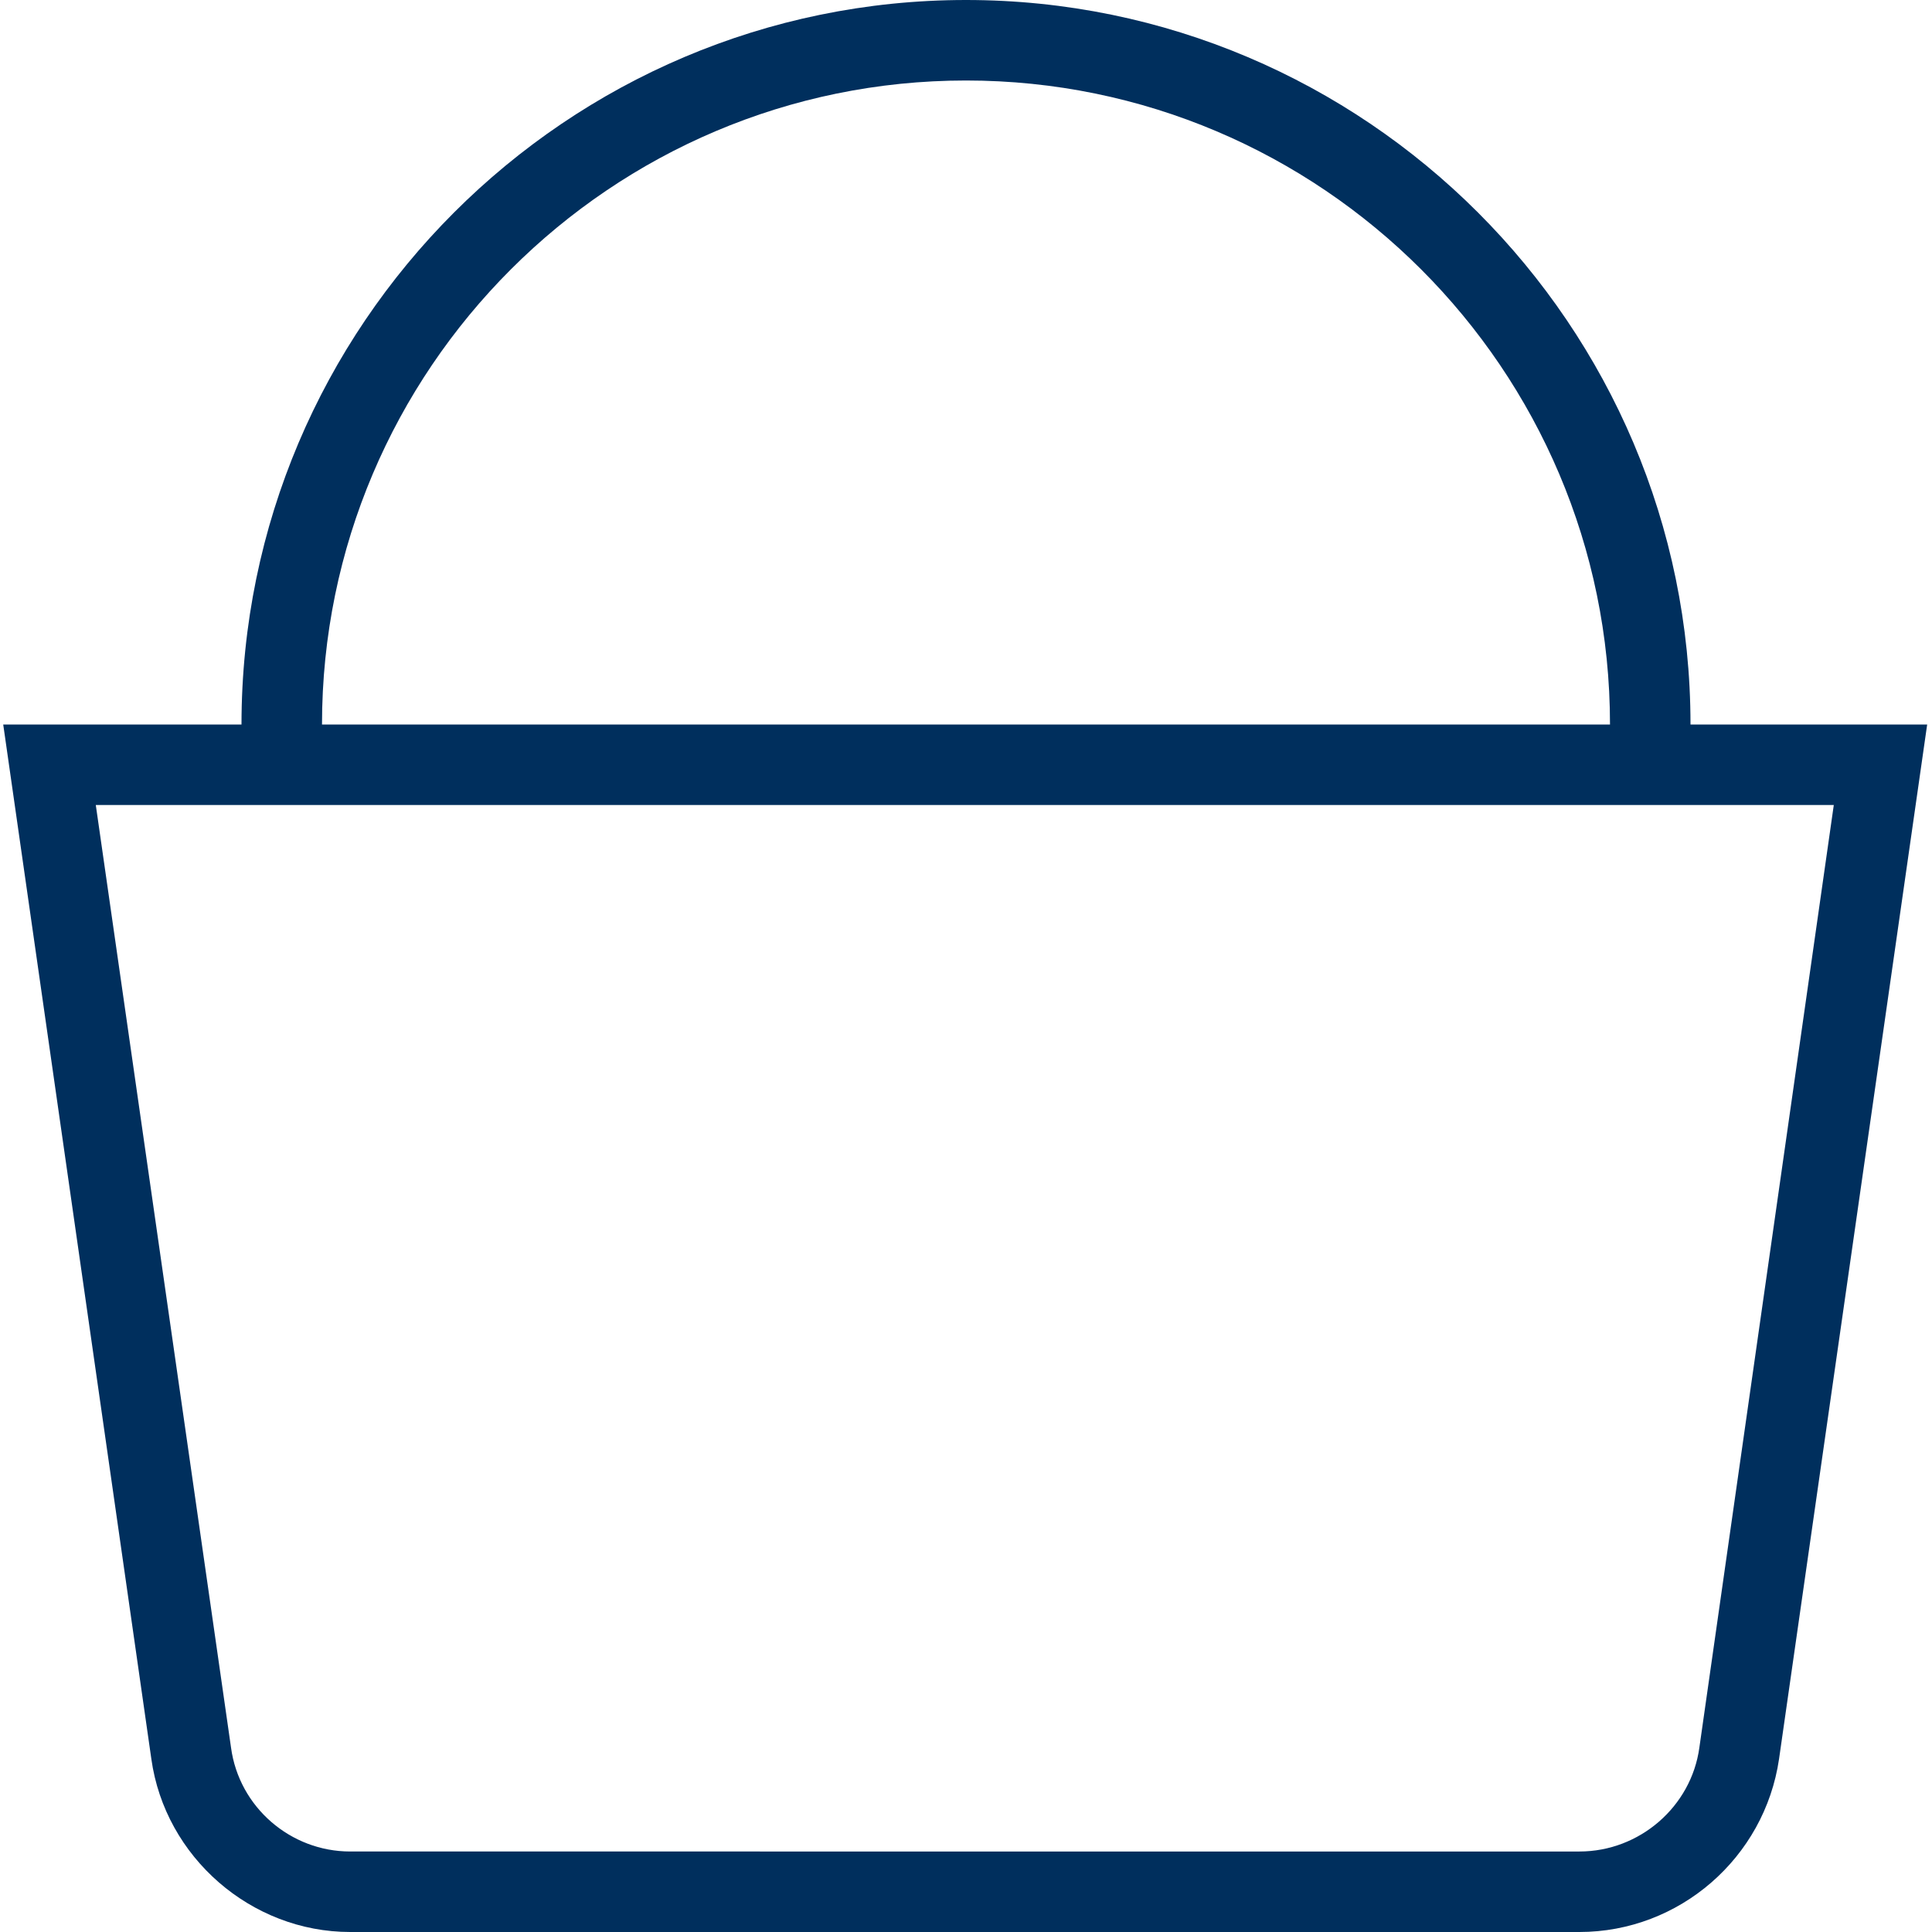 <?xml version="1.0" encoding="UTF-8"?>
<svg xmlns="http://www.w3.org/2000/svg" fill="#002f5d" id="Layer_1" data-name="Layer 1" viewBox="0 0 24 24" width="512" height="512"><path d="M21,9C21,4.04,16.96,0,12,0S3,4.04,3,9H.04l1.84,12.85c.17,1.22,1.24,2.15,2.47,2.15h15.27c1.24,0,2.3-.92,2.48-2.15l1.84-12.85h-2.94ZM12,1c4.41,0,8,3.59,8,8H4C4,4.59,7.59,1,12,1Zm9.11,20.71c-.1,.73-.74,1.29-1.49,1.29H4.35c-.74,0-1.38-.55-1.48-1.29L1.19,10H22.78l-1.67,11.71Z"/></svg>

